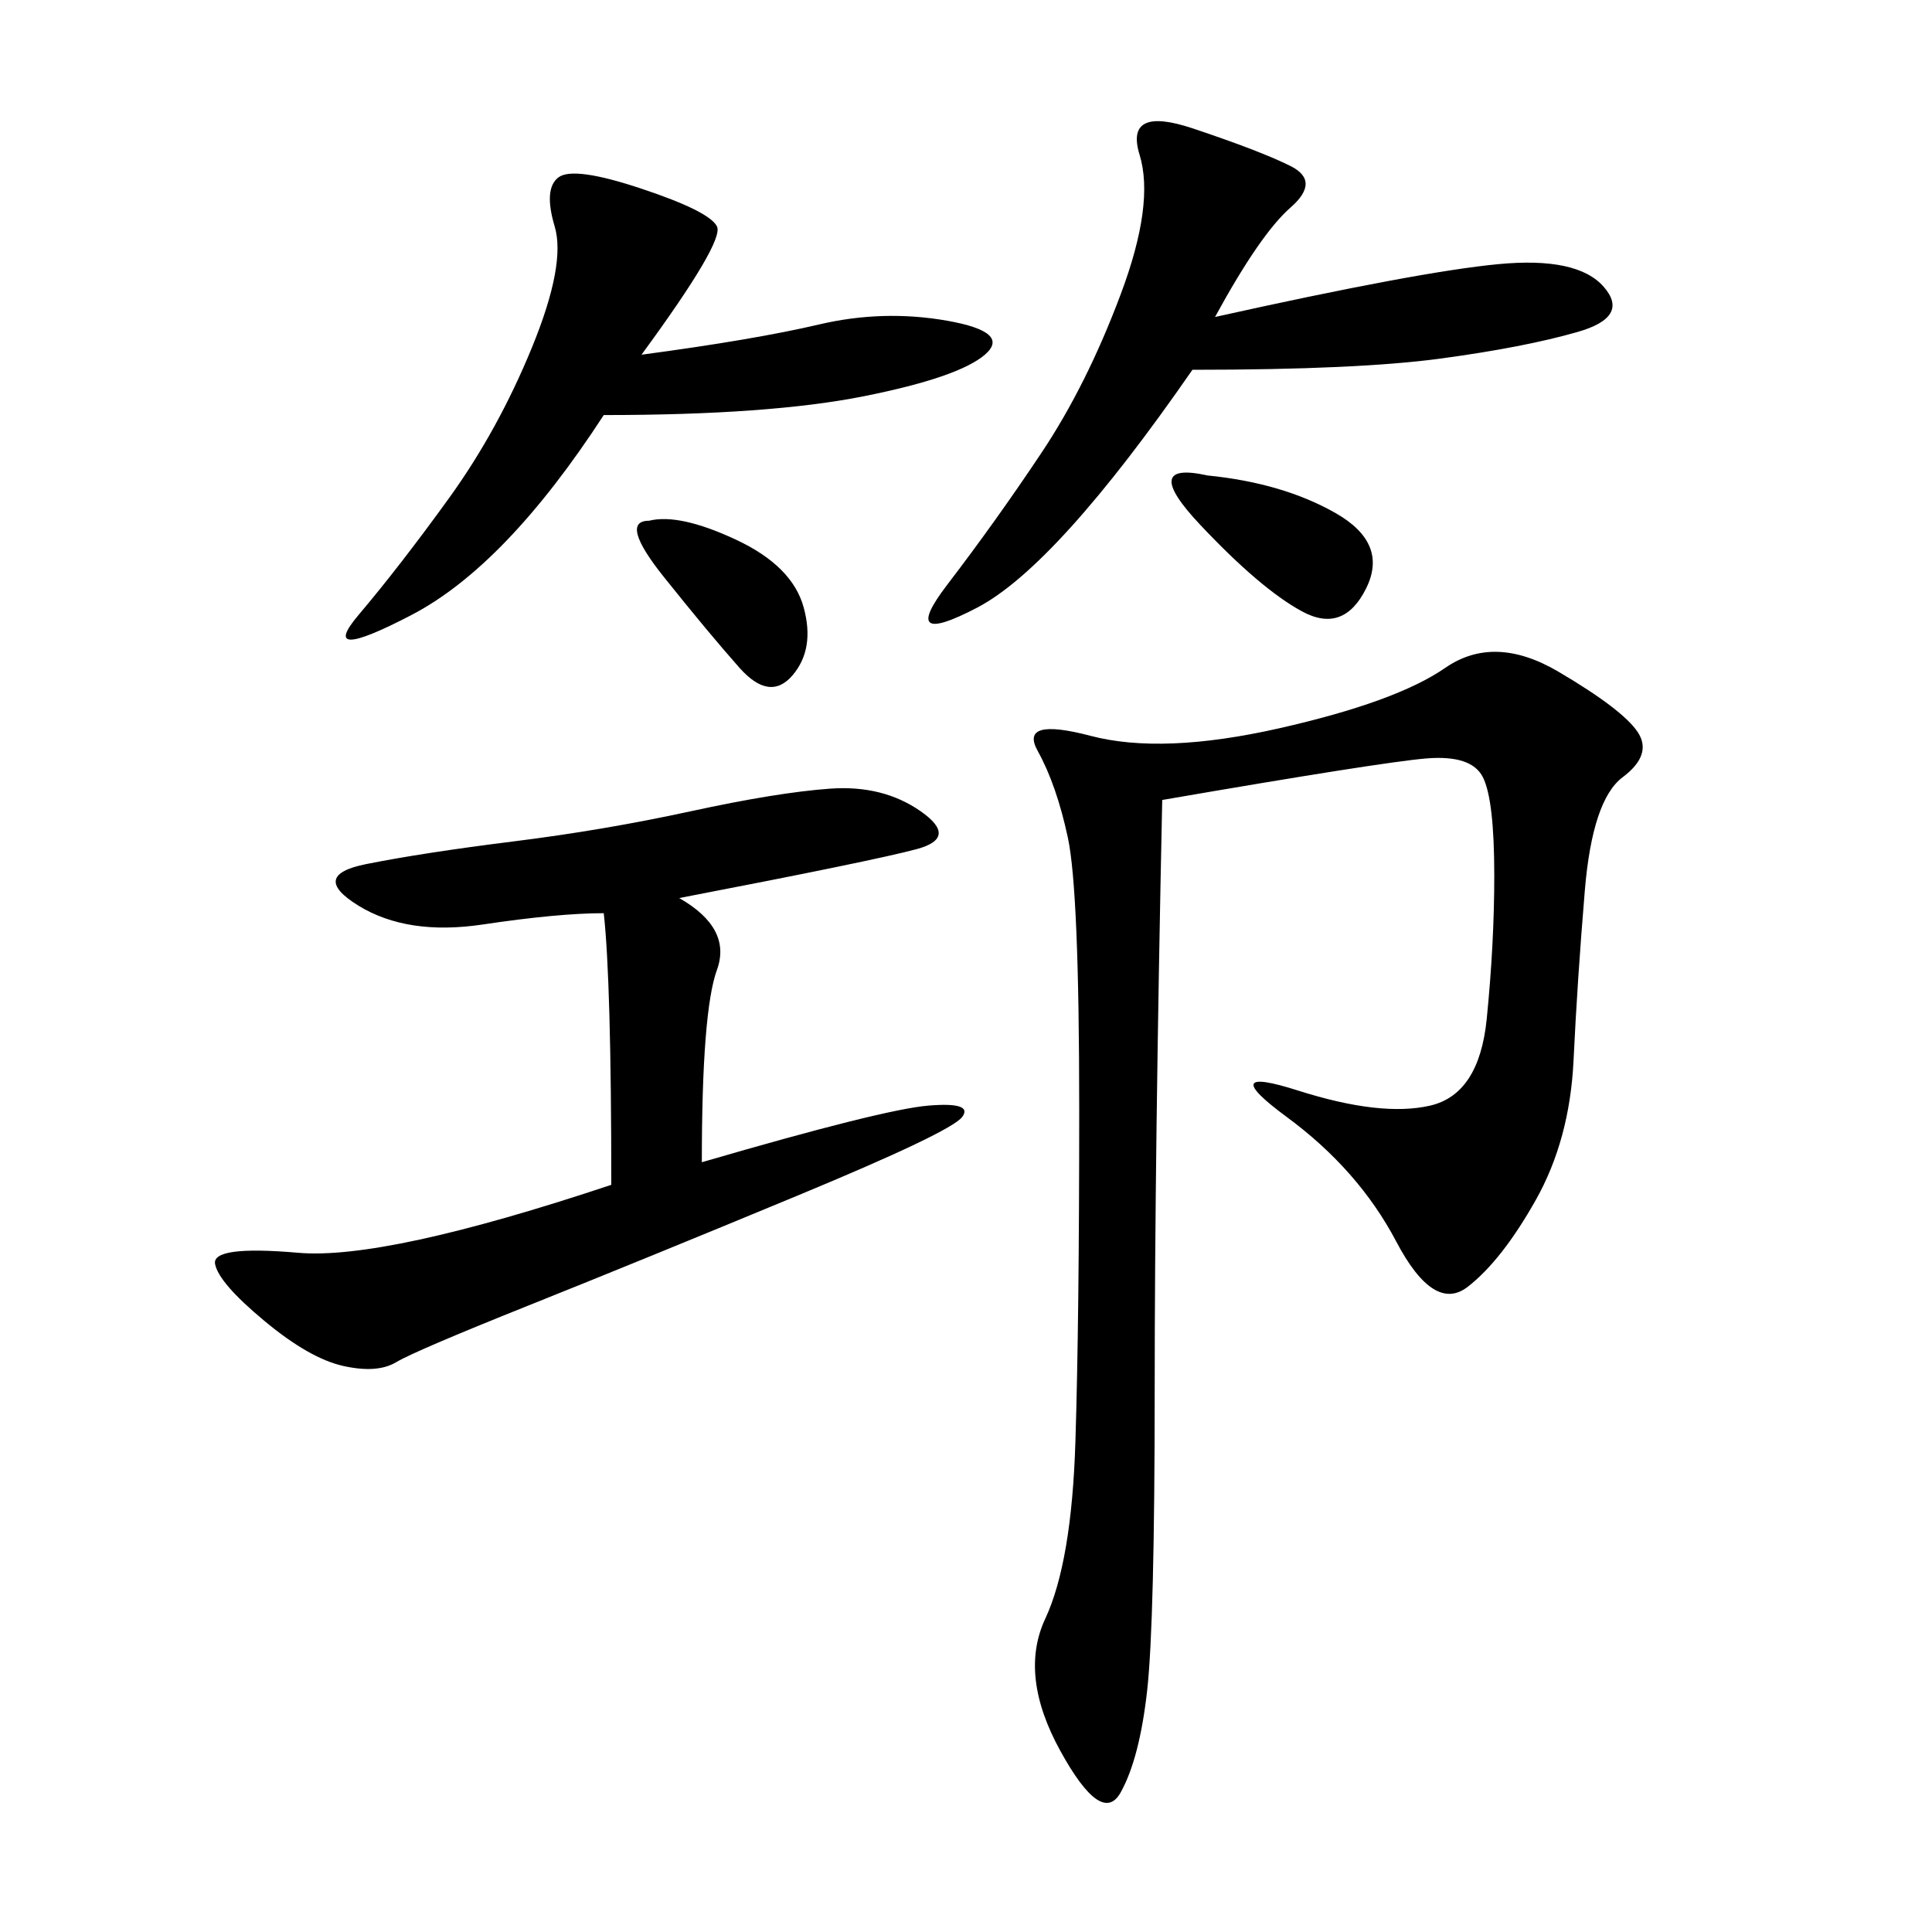 <svg xmlns="http://www.w3.org/2000/svg" xmlns:xlink="http://www.w3.org/1999/xlink" width="300" height="300"><path d="M180.47 124.22Q179.30 179.30 179.30 215.63L179.30 215.63Q179.30 251.95 178.13 262.50Q176.95 273.05 174.02 278.32Q171.09 283.59 164.65 271.88Q158.20 260.16 162.30 251.37Q166.41 242.58 166.99 223.83Q167.58 205.08 167.58 172.27L167.58 172.27Q167.58 138.28 165.82 130.08Q164.06 121.88 161.13 116.60Q158.20 111.33 169.34 114.26Q180.47 117.19 198.63 113.09Q216.80 108.98 224.41 103.71Q232.03 98.44 241.99 104.30Q251.95 110.16 254.30 113.67Q256.64 117.19 251.95 120.70Q247.27 124.22 246.09 138.28Q244.92 152.34 244.34 164.65Q243.75 176.95 238.48 186.33Q233.20 195.70 227.93 199.80Q222.66 203.91 216.80 192.77Q210.94 181.64 199.80 173.44Q188.67 165.23 201.56 169.34Q214.45 173.44 222.07 171.68Q229.69 169.92 230.86 158.20Q232.03 146.48 232.03 135.94L232.03 135.94Q232.03 124.22 230.27 120.70Q228.52 117.19 221.48 117.77Q214.45 118.36 180.47 124.22L180.47 124.22ZM105.47 139.45Q113.67 144.14 111.33 150.59Q108.98 157.03 108.98 180.47L108.98 180.47Q137.11 172.27 144.14 171.68Q151.17 171.09 149.41 173.44Q147.66 175.78 123.63 185.74Q99.61 195.70 82.03 202.73Q64.45 209.77 61.52 211.52Q58.59 213.28 53.32 212.11Q48.05 210.94 41.02 205.08Q33.98 199.22 33.40 196.29Q32.81 193.36 46.29 194.53Q59.77 195.70 94.92 183.98L94.92 183.98Q94.92 152.34 93.75 141.80L93.75 141.80Q86.72 141.80 75 143.55Q63.28 145.31 55.66 140.63Q48.05 135.94 56.84 134.18Q65.63 132.42 79.69 130.66Q93.75 128.91 107.23 125.98Q120.70 123.05 128.91 122.46Q137.11 121.88 142.97 125.98Q148.83 130.08 142.38 131.84Q135.94 133.59 105.47 139.45L105.47 139.45ZM188.67 49.22Q220.31 42.19 232.62 41.02Q244.92 39.84 249.02 44.53Q253.13 49.22 244.92 51.56Q236.72 53.91 223.83 55.66Q210.94 57.42 185.16 57.42L185.16 57.42Q164.06 87.89 151.76 94.34Q139.45 100.78 147.07 90.82Q154.69 80.86 161.72 70.31Q168.75 59.77 174.02 45.70Q179.30 31.64 176.95 24.02Q174.61 16.41 185.16 19.92Q195.70 23.44 200.39 25.78Q205.08 28.13 200.39 32.23Q195.70 36.33 188.67 49.22L188.67 49.22ZM99.61 55.08Q117.19 52.73 127.15 50.39Q137.11 48.05 147.07 49.80Q157.03 51.56 152.93 55.08Q148.83 58.59 134.18 61.52Q119.53 64.45 93.75 64.45L93.75 64.45Q78.52 87.89 63.87 95.51Q49.22 103.13 55.66 95.51Q62.11 87.89 69.73 77.34Q77.34 66.80 82.62 53.91Q87.89 41.02 86.13 35.16Q84.38 29.30 86.72 27.54Q89.06 25.78 99.61 29.30Q110.16 32.81 111.33 35.16Q112.50 37.50 99.61 55.08L99.61 55.08ZM187.50 73.83Q199.22 75 207.42 79.69Q215.63 84.38 212.11 91.41Q208.59 98.44 202.15 94.92Q195.70 91.41 186.33 81.45Q176.95 71.48 187.50 73.83L187.50 73.83ZM100.78 80.86Q105.47 79.69 114.26 83.79Q123.05 87.89 124.80 94.34Q126.56 100.78 123.05 104.88Q119.53 108.98 114.84 103.71Q110.16 98.44 103.13 89.65Q96.09 80.86 100.78 80.86L100.78 80.86Z"/></svg>
